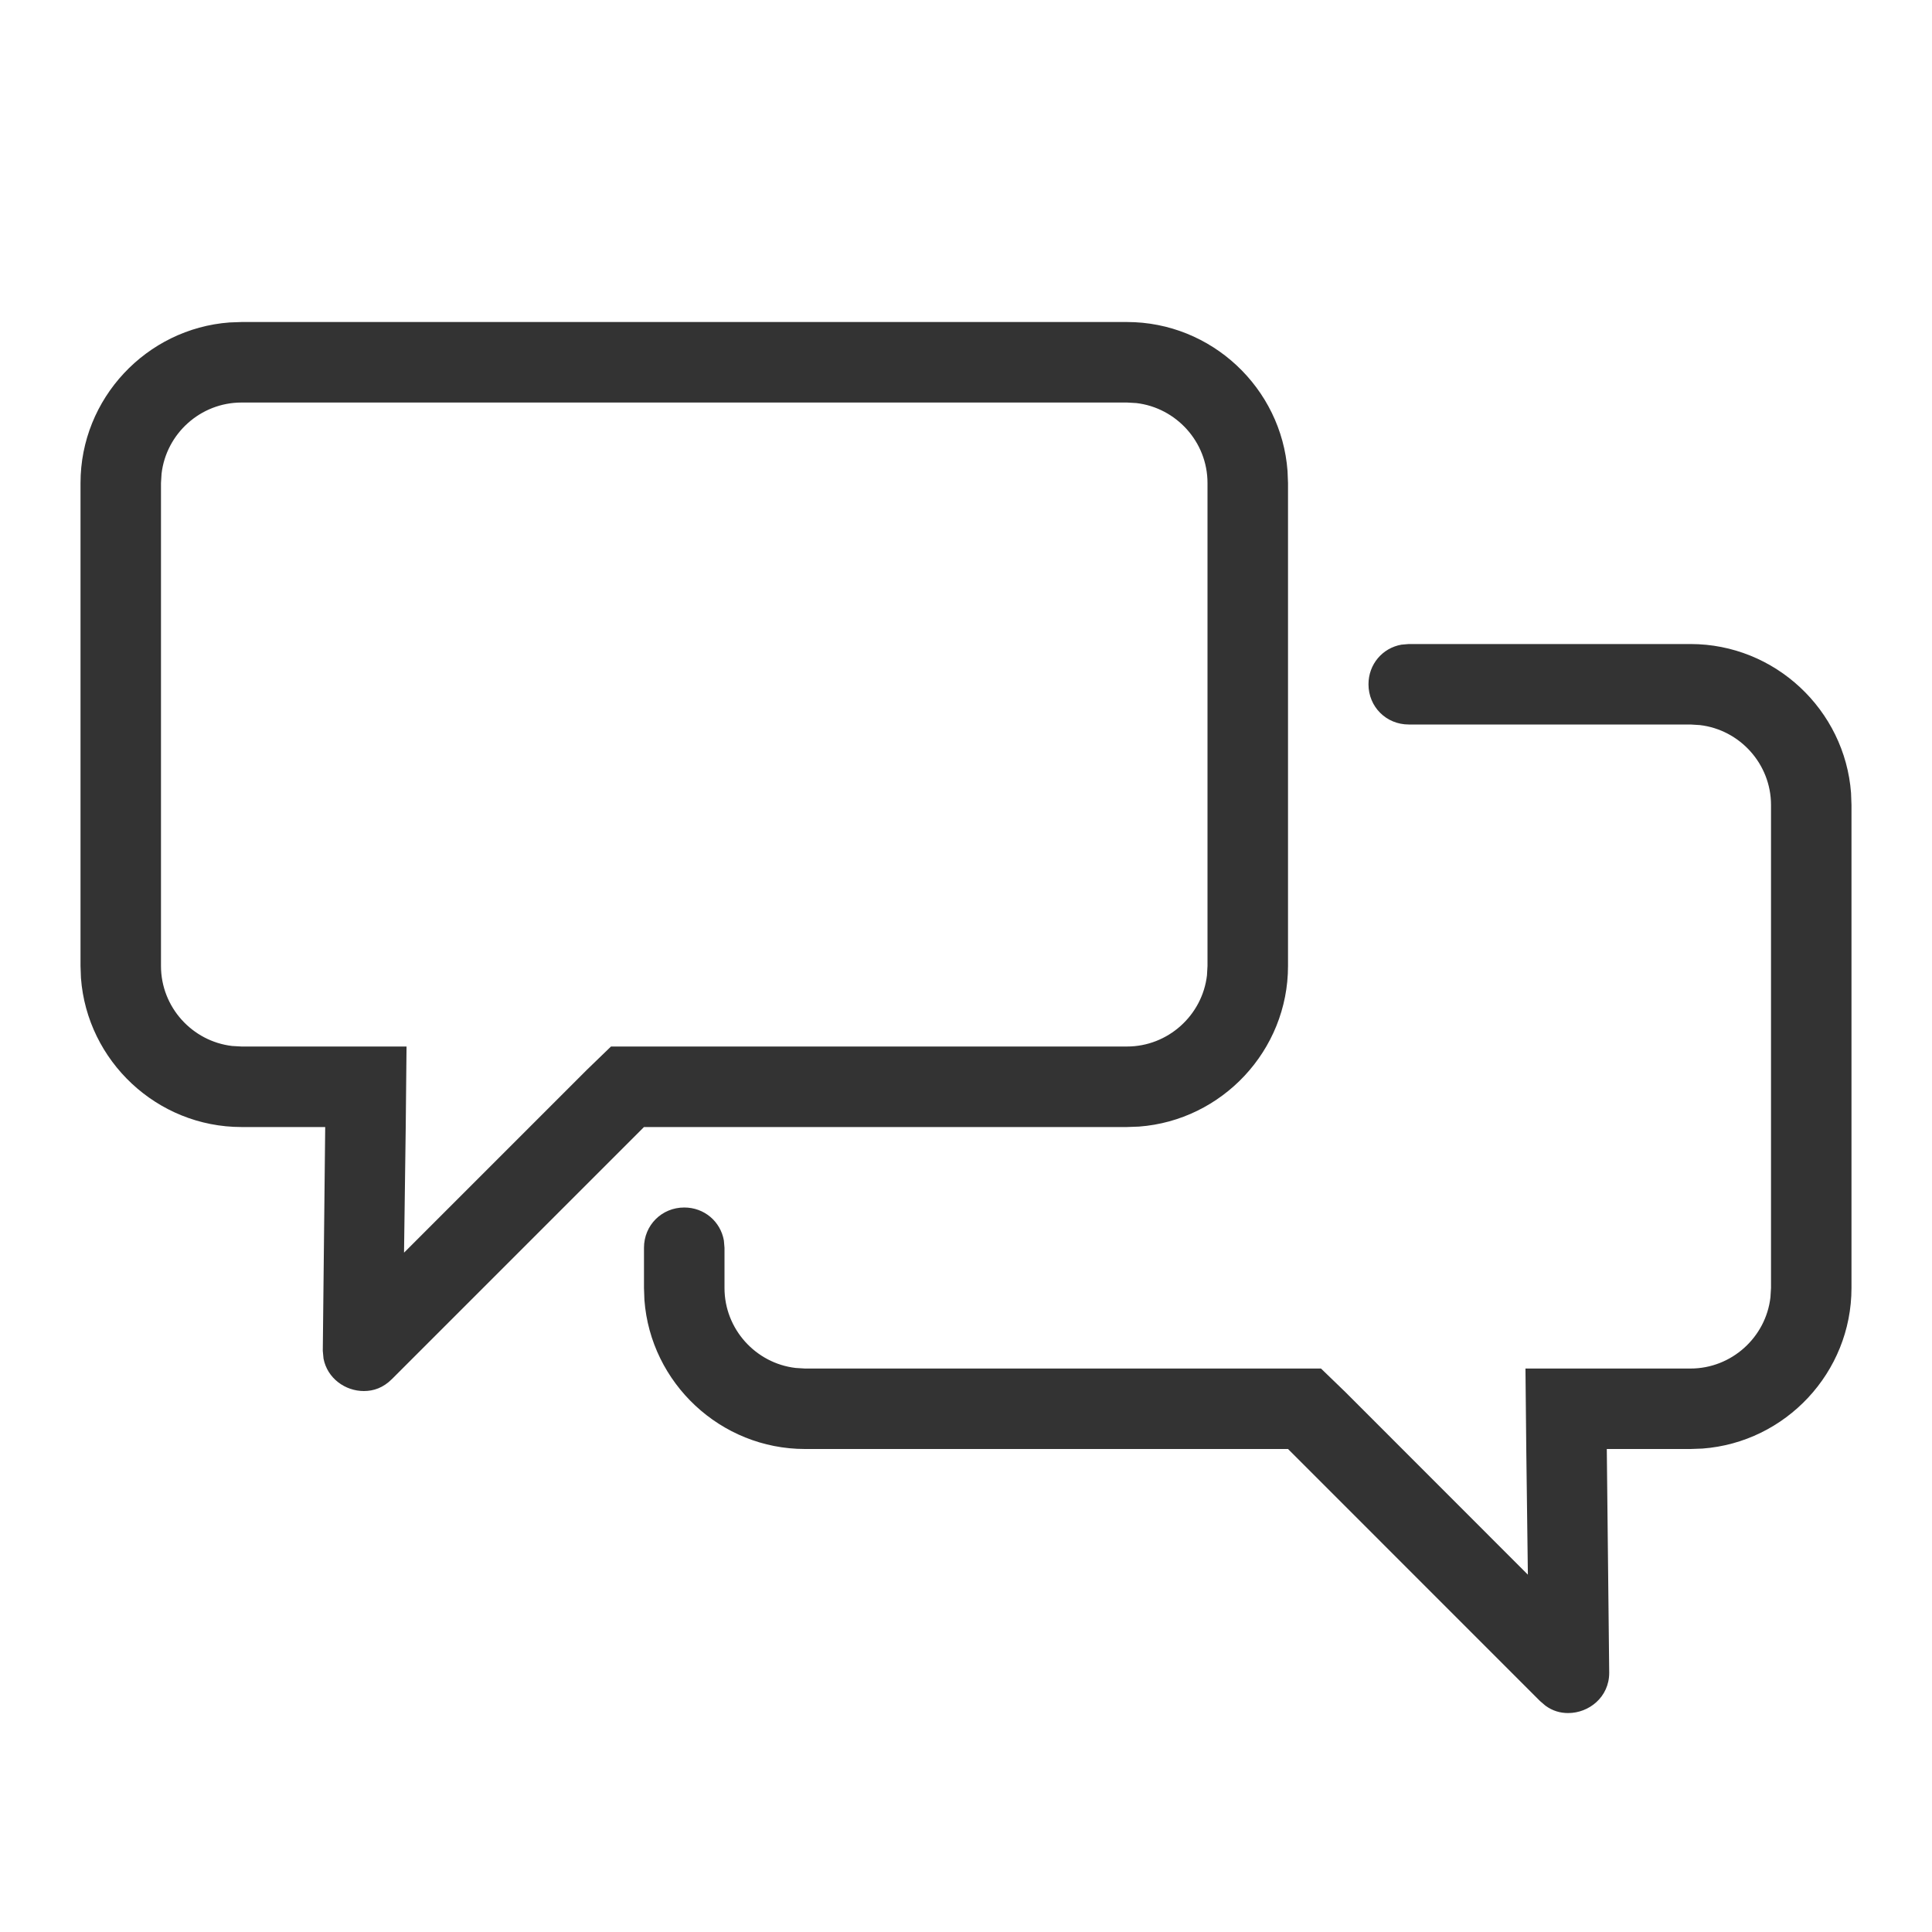<svg width="40" height="40" viewBox="0 0 40 40" fill="none" xmlns="http://www.w3.org/2000/svg">
<path fill-rule="evenodd" clip-rule="evenodd" d="M35 13.334C36.75 13.334 38.196 14.7 38.324 16.419L38.333 16.667V26.667C38.333 28.417 36.967 29.863 35.248 29.991L35 30H33.267L33.317 34.634C33.317 35.134 32.9 35.467 32.467 35.467C32.305 35.467 32.146 35.424 31.995 35.313L31.883 35.217L26.667 30H16.667C14.917 30 13.47 28.634 13.342 26.915L13.333 26.667V25.834C13.333 25.367 13.7 25 14.167 25C14.582 25 14.917 25.29 14.987 25.682L15 25.834V26.667C15 27.518 15.647 28.226 16.473 28.322L16.667 28.334H27.35L27.85 28.817L31.633 32.602L31.6 30.017L31.583 28.334H35C35.851 28.334 36.559 27.687 36.655 26.861L36.667 26.667V16.667C36.667 15.816 36.02 15.108 35.194 15.012L35 15H29.167C28.7 15 28.333 14.634 28.333 14.167C28.333 13.752 28.623 13.416 29.015 13.347L29.167 13.334H35ZM23.333 6.667C25.083 6.667 26.53 8.034 26.657 9.752L26.667 10V20C26.667 21.75 25.3 23.197 23.581 23.325L23.333 23.334H13.333L8.117 28.55C7.933 28.734 7.735 28.8 7.532 28.8C7.148 28.8 6.776 28.537 6.698 28.127L6.683 27.967L6.733 23.334H5C3.25 23.334 1.804 21.967 1.676 20.248L1.667 20V10C1.667 8.25 3.033 6.804 4.752 6.676L5 6.667H23.333ZM23.333 8.334H5C4.149 8.334 3.441 8.98 3.345 9.807L3.333 10V20C3.333 20.852 3.98 21.559 4.806 21.656L5 21.667H8.417L8.4 23.35L8.365 25.935L12.15 22.15L12.65 21.667H23.333C24.184 21.667 24.892 21.02 24.989 20.194L25 20V10C25 9.149 24.353 8.442 23.527 8.345L23.333 8.334Z" fill="#333333"/>
</svg>
